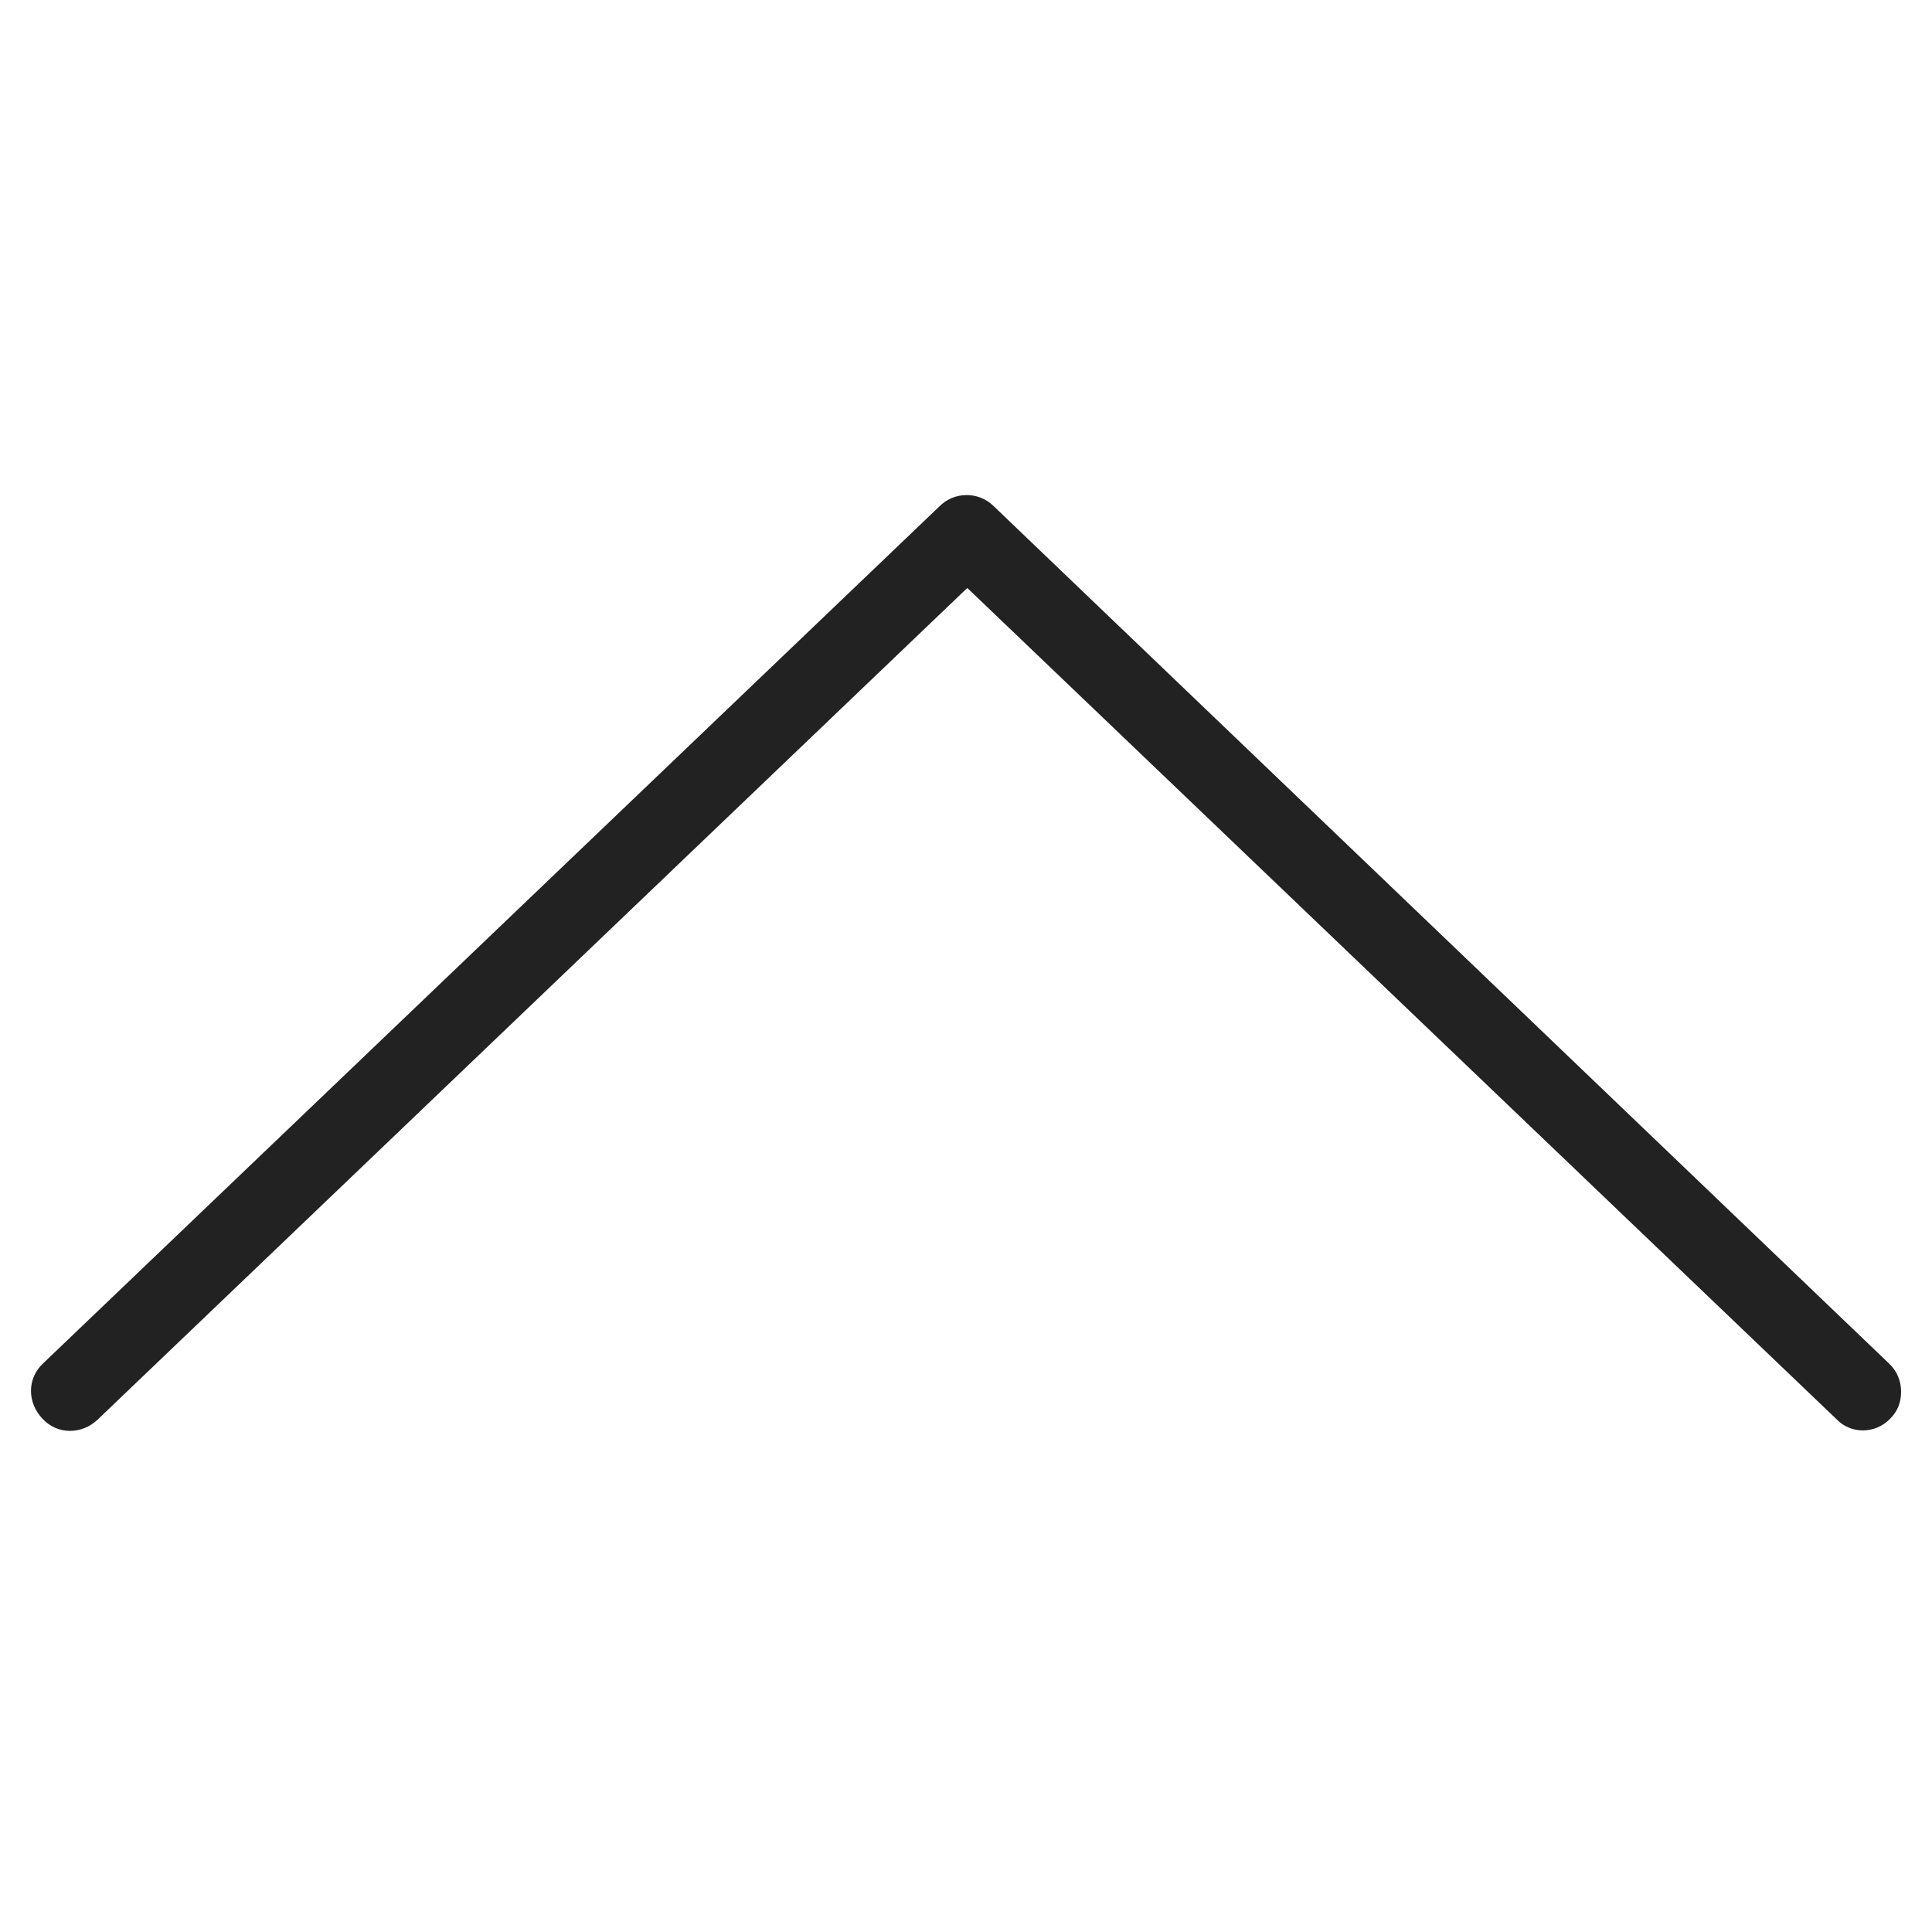 <?xml version="1.0" encoding="utf-8"?>
<!-- Generator: Adobe Illustrator 18.0.0, SVG Export Plug-In . SVG Version: 6.00 Build 0)  -->
<!DOCTYPE svg PUBLIC "-//W3C//DTD SVG 1.1//EN" "http://www.w3.org/Graphics/SVG/1.1/DTD/svg11.dtd">
<svg version="1.1" id="Icons" xmlns="http://www.w3.org/2000/svg" xmlns:xlink="http://www.w3.org/1999/xlink" x="0px" y="0px"
	 viewBox="0 0 1200 1200" enable-background="new 0 0 1200 1200" xml:space="preserve">
<g>
	<g>
		<path fill="#222222" d="M583.2,314.8l-556.4,532c-10,9.2-10,24.4-0.4,34.4c9.2,10,24.4,10,34.4,0.4l540-516.4l540,516.4
			c8.8,9.2,24,9.2,33.2-0.4c4.8-4.8,6.8-10.4,6.8-16.8c0-6.4-2.4-12.8-7.6-17.6L616.8,314C607.6,305.2,592.4,305.2,583.2,314.8z"/>
	</g>
</g>
</svg>
